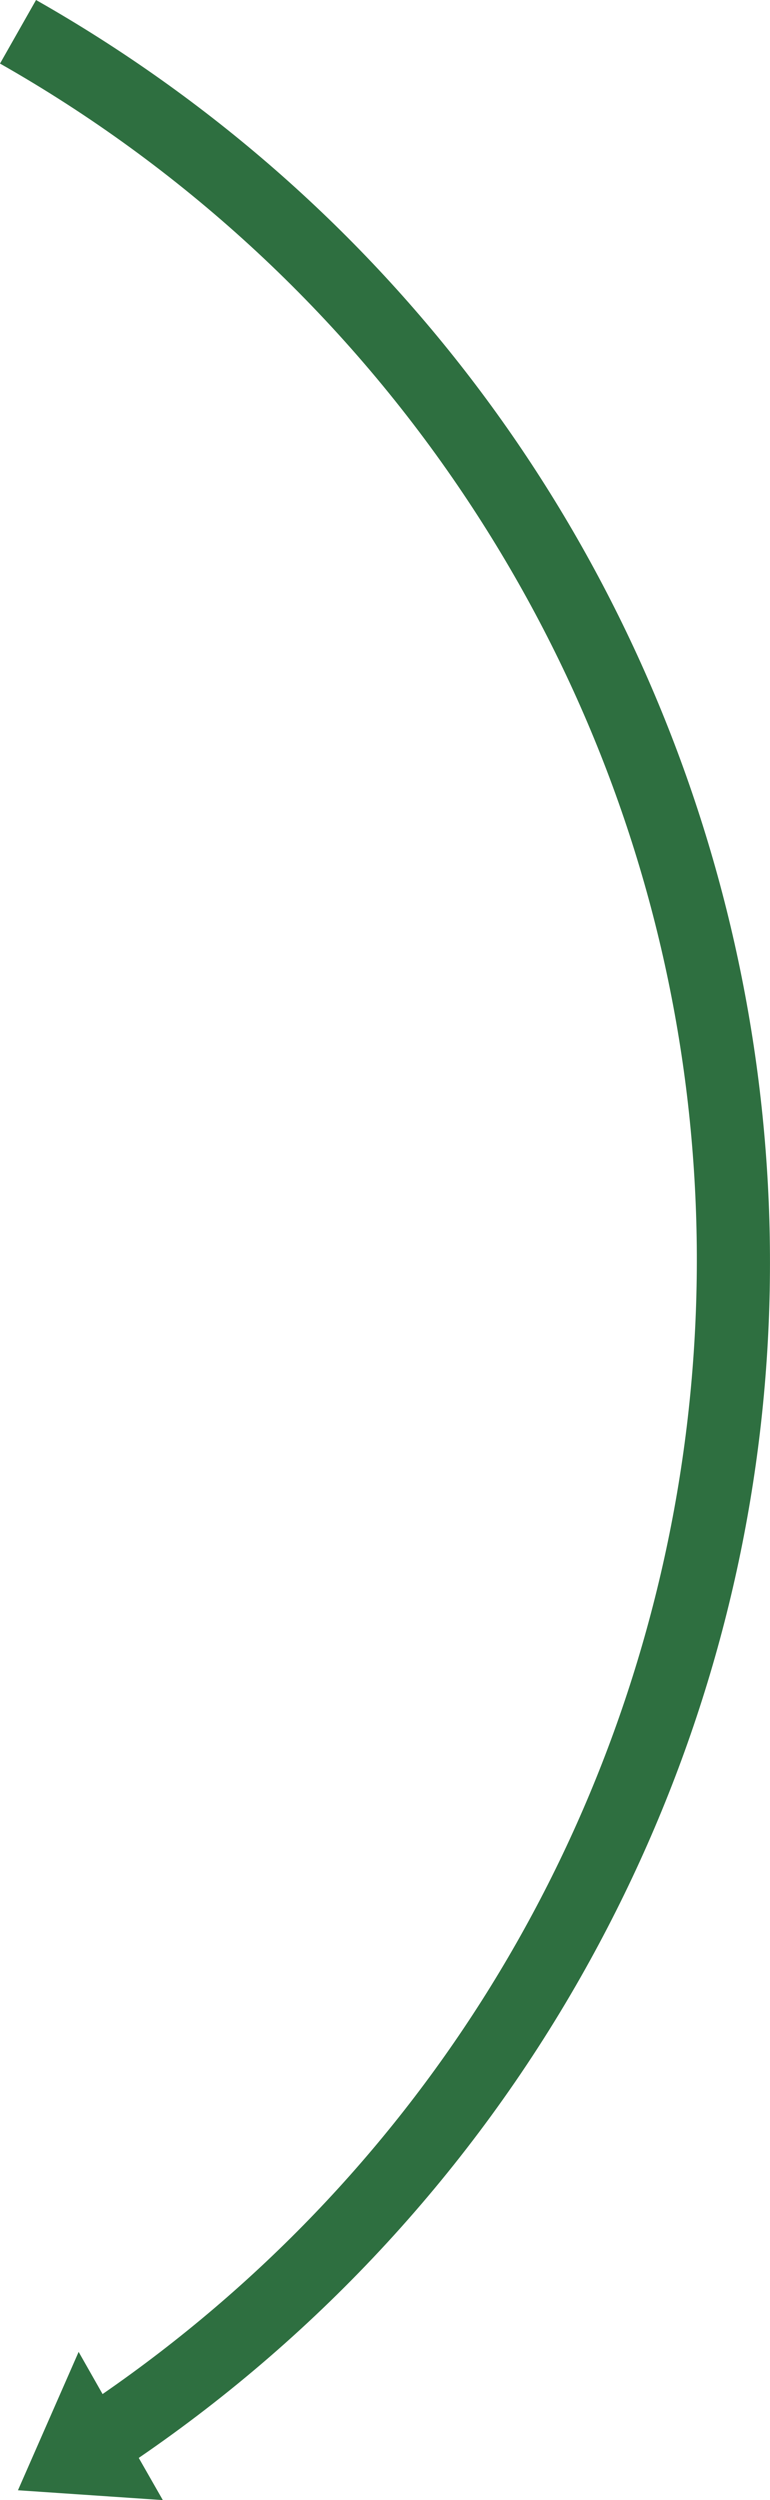 <?xml version="1.0" encoding="UTF-8"?>
<svg id="Layer_2" data-name="Layer 2" xmlns="http://www.w3.org/2000/svg" viewBox="0 0 54.05 175.41">
  <defs>
    <style>
      .cls-1 {
        fill: #2e6f40;
        fill-rule: evenodd;
      }
    </style>
  </defs>
  <g id="Layer_1-2" data-name="Layer 1">
    <path class="cls-1" d="M2.53,0c48.86,27.75,65.98,89.86,38.23,138.72-7.64,13.45-18.25,24.99-31.02,33.73l1.69,2.96-10.17-.69,4.26-9.71,1.68,2.96c43.91-30.33,54.91-90.51,24.58-134.41C23.51,21.59,12.65,11.64,0,4.46L2.53,0Z"/>
  </g>
</svg>